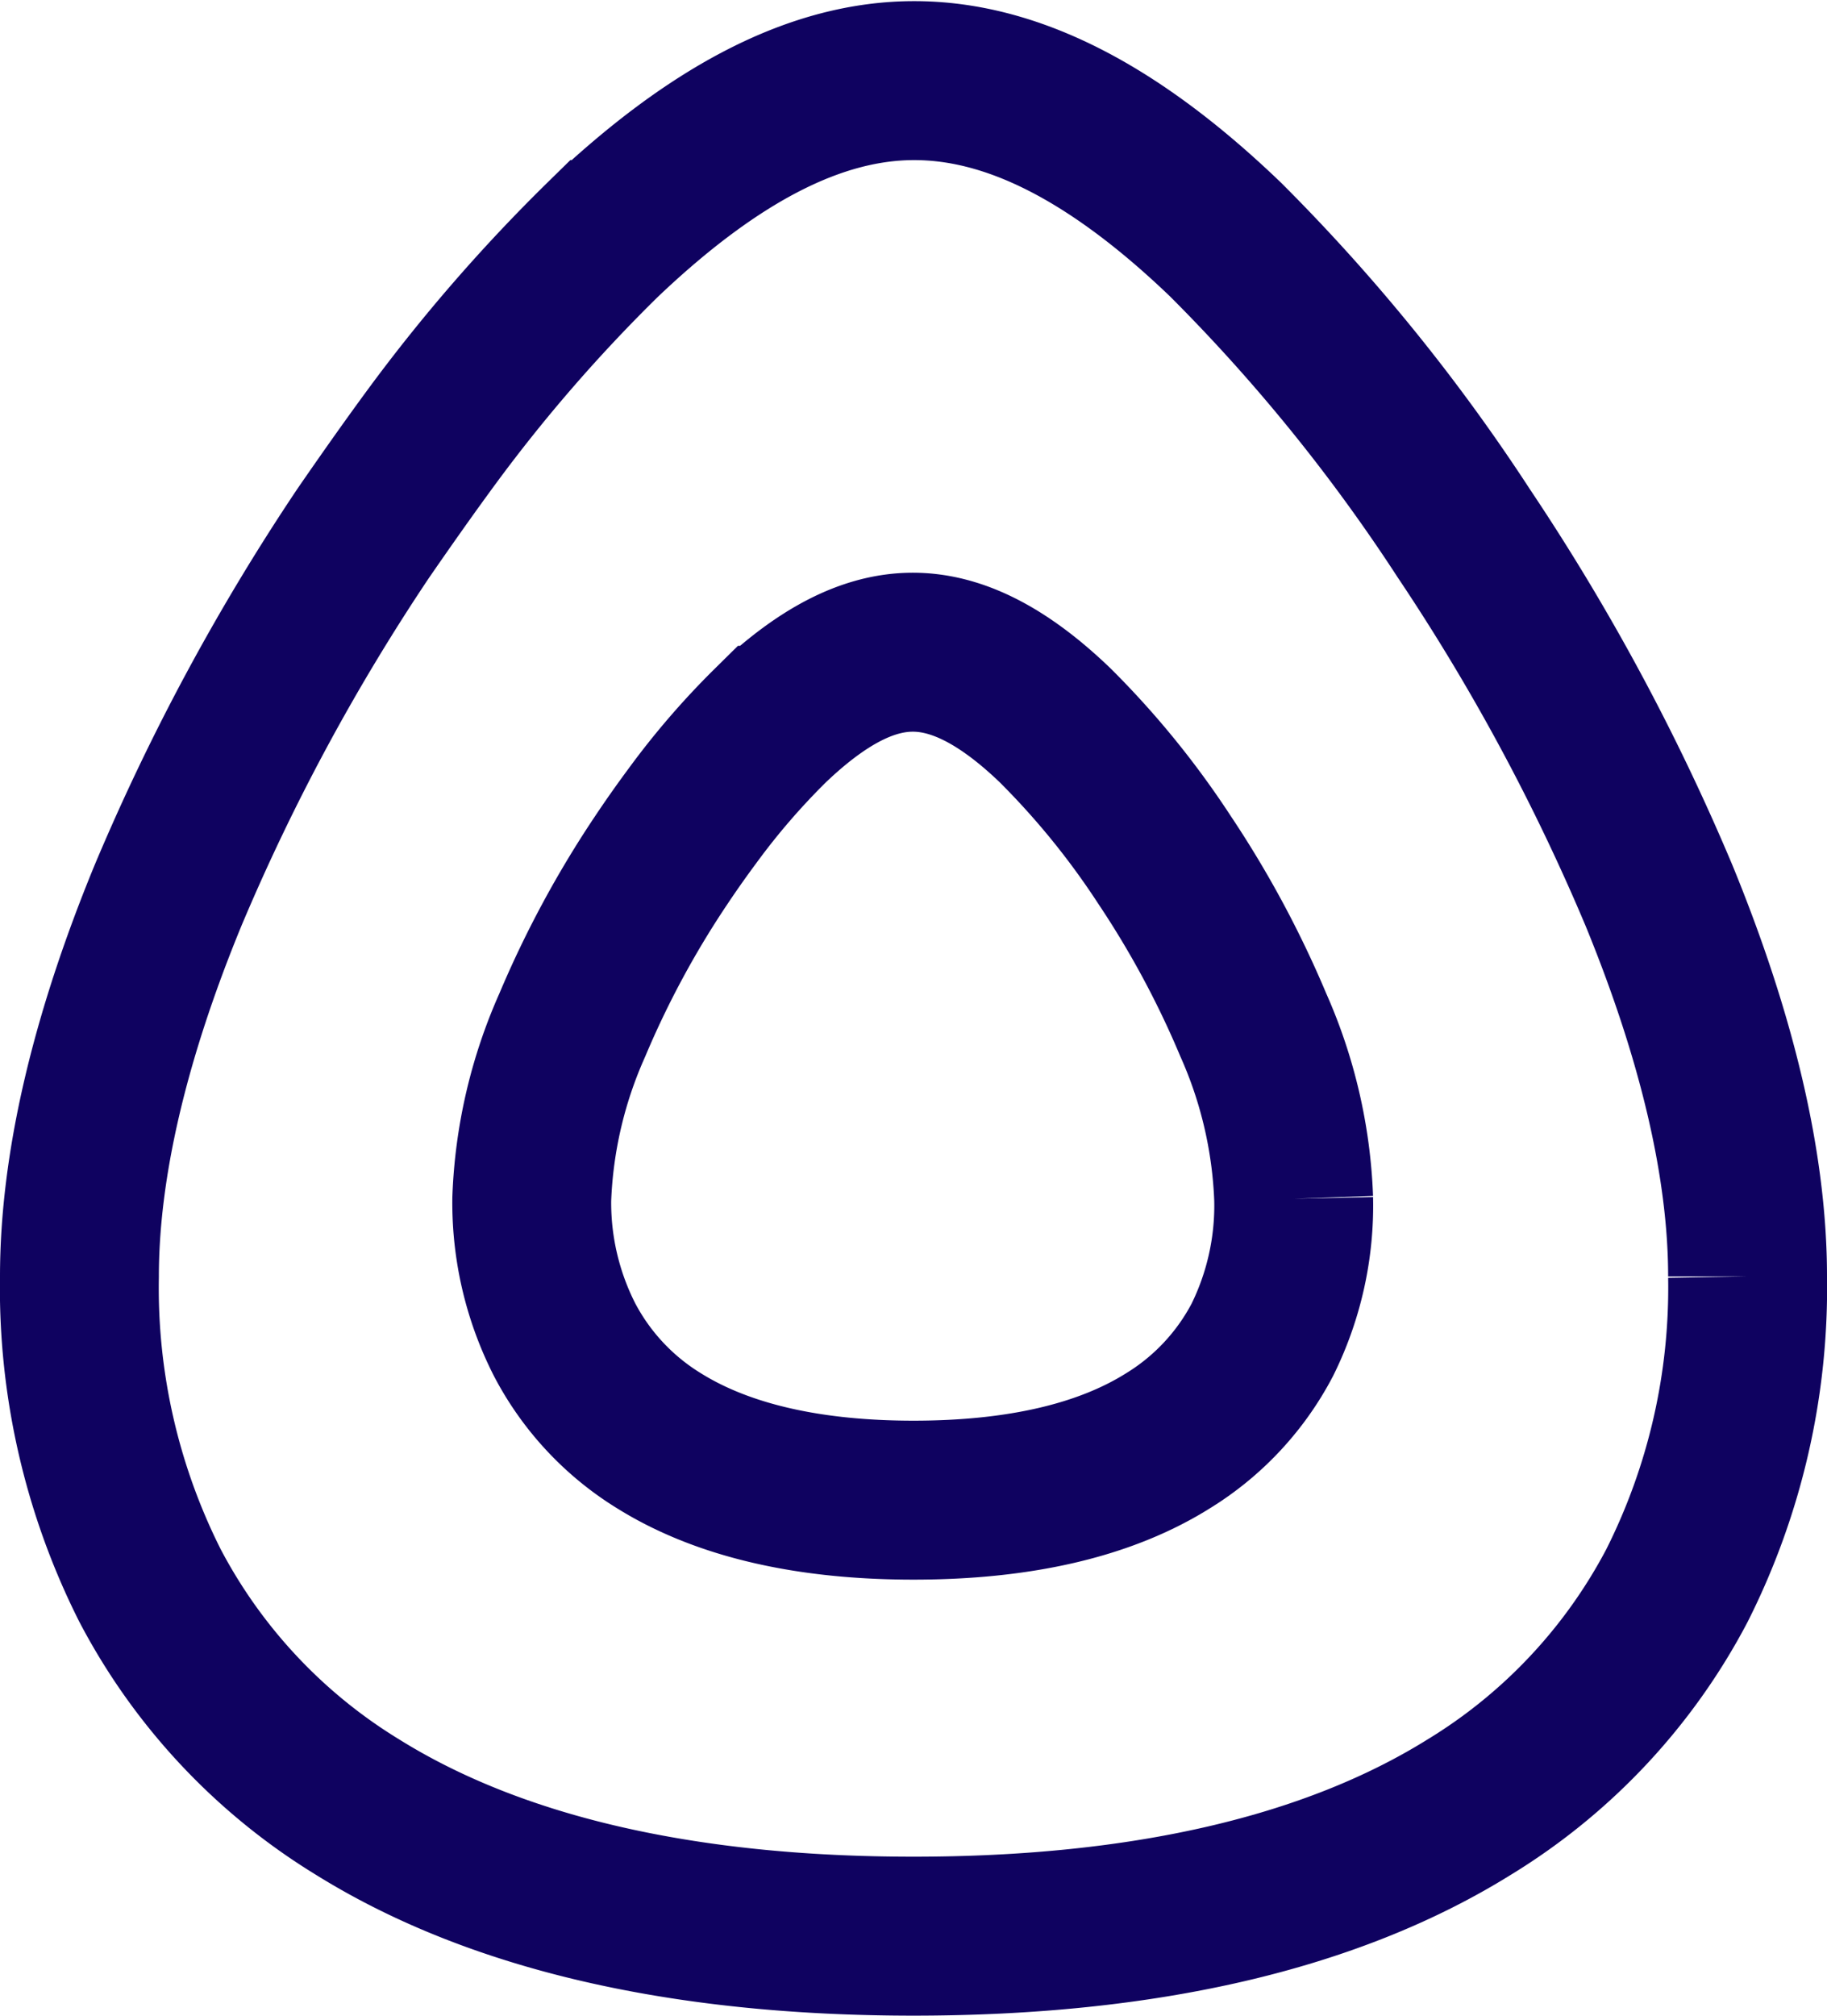 <svg id="Слой_1" data-name="Слой 1" xmlns="http://www.w3.org/2000/svg" xmlns:xlink="http://www.w3.org/1999/xlink" viewBox="0 0 80.5 88.76"><defs><style>.cls-1,.cls-3{fill:none;}.cls-2{clip-path:url(#clip-path);}.cls-3{stroke:#0f0260;stroke-miterlimit:10;stroke-width:7px;}</style><clipPath id="clip-path" transform="translate(0 0)"><rect class="cls-1" width="80.5" height="88.76"/></clipPath></defs><title>logo</title><g class="cls-2"><path class="cls-3" d="M77,56.21c0-4.84-1.32-10.48-3.9-16.77A94.32,94.32,0,0,0,64.5,23.49,79.77,79.77,0,0,0,54,10.55c-4.94-4.74-9.43-7-13.72-7s-8.78,2.3-13.72,7A71.8,71.8,0,0,0,19,19.26c-1,1.36-2,2.78-3,4.23A94.24,94.24,0,0,0,7.4,39.44C4.81,45.73,3.5,51.37,3.5,56.21A29.09,29.09,0,0,0,6.61,69.82a25.1,25.1,0,0,0,9.15,9.76c6.06,3.77,14.3,5.68,24.49,5.68s18.42-1.91,24.48-5.68a25.09,25.09,0,0,0,9.16-9.76A29.14,29.14,0,0,0,77,56.21" transform="translate(0 0)"/><path class="cls-3" d="M57,52.79a20.66,20.66,0,0,0-1.78-7.66,43.12,43.12,0,0,0-3.92-7.28,36.44,36.44,0,0,0-4.81-5.91c-2.26-2.17-4.31-3.22-6.27-3.22s-4,1.05-6.27,3.22a32.83,32.83,0,0,0-3.45,4c-.46.62-.92,1.27-1.36,1.93a43,43,0,0,0-3.93,7.28,20.6,20.6,0,0,0-1.78,7.66A13.29,13.29,0,0,0,24.88,59a11.48,11.48,0,0,0,4.18,4.46c2.77,1.72,6.53,2.6,11.19,2.6s8.42-.87,11.19-2.6A11.47,11.47,0,0,0,55.62,59,13.33,13.33,0,0,0,57,52.79" transform="translate(0 0)"/></g></svg>